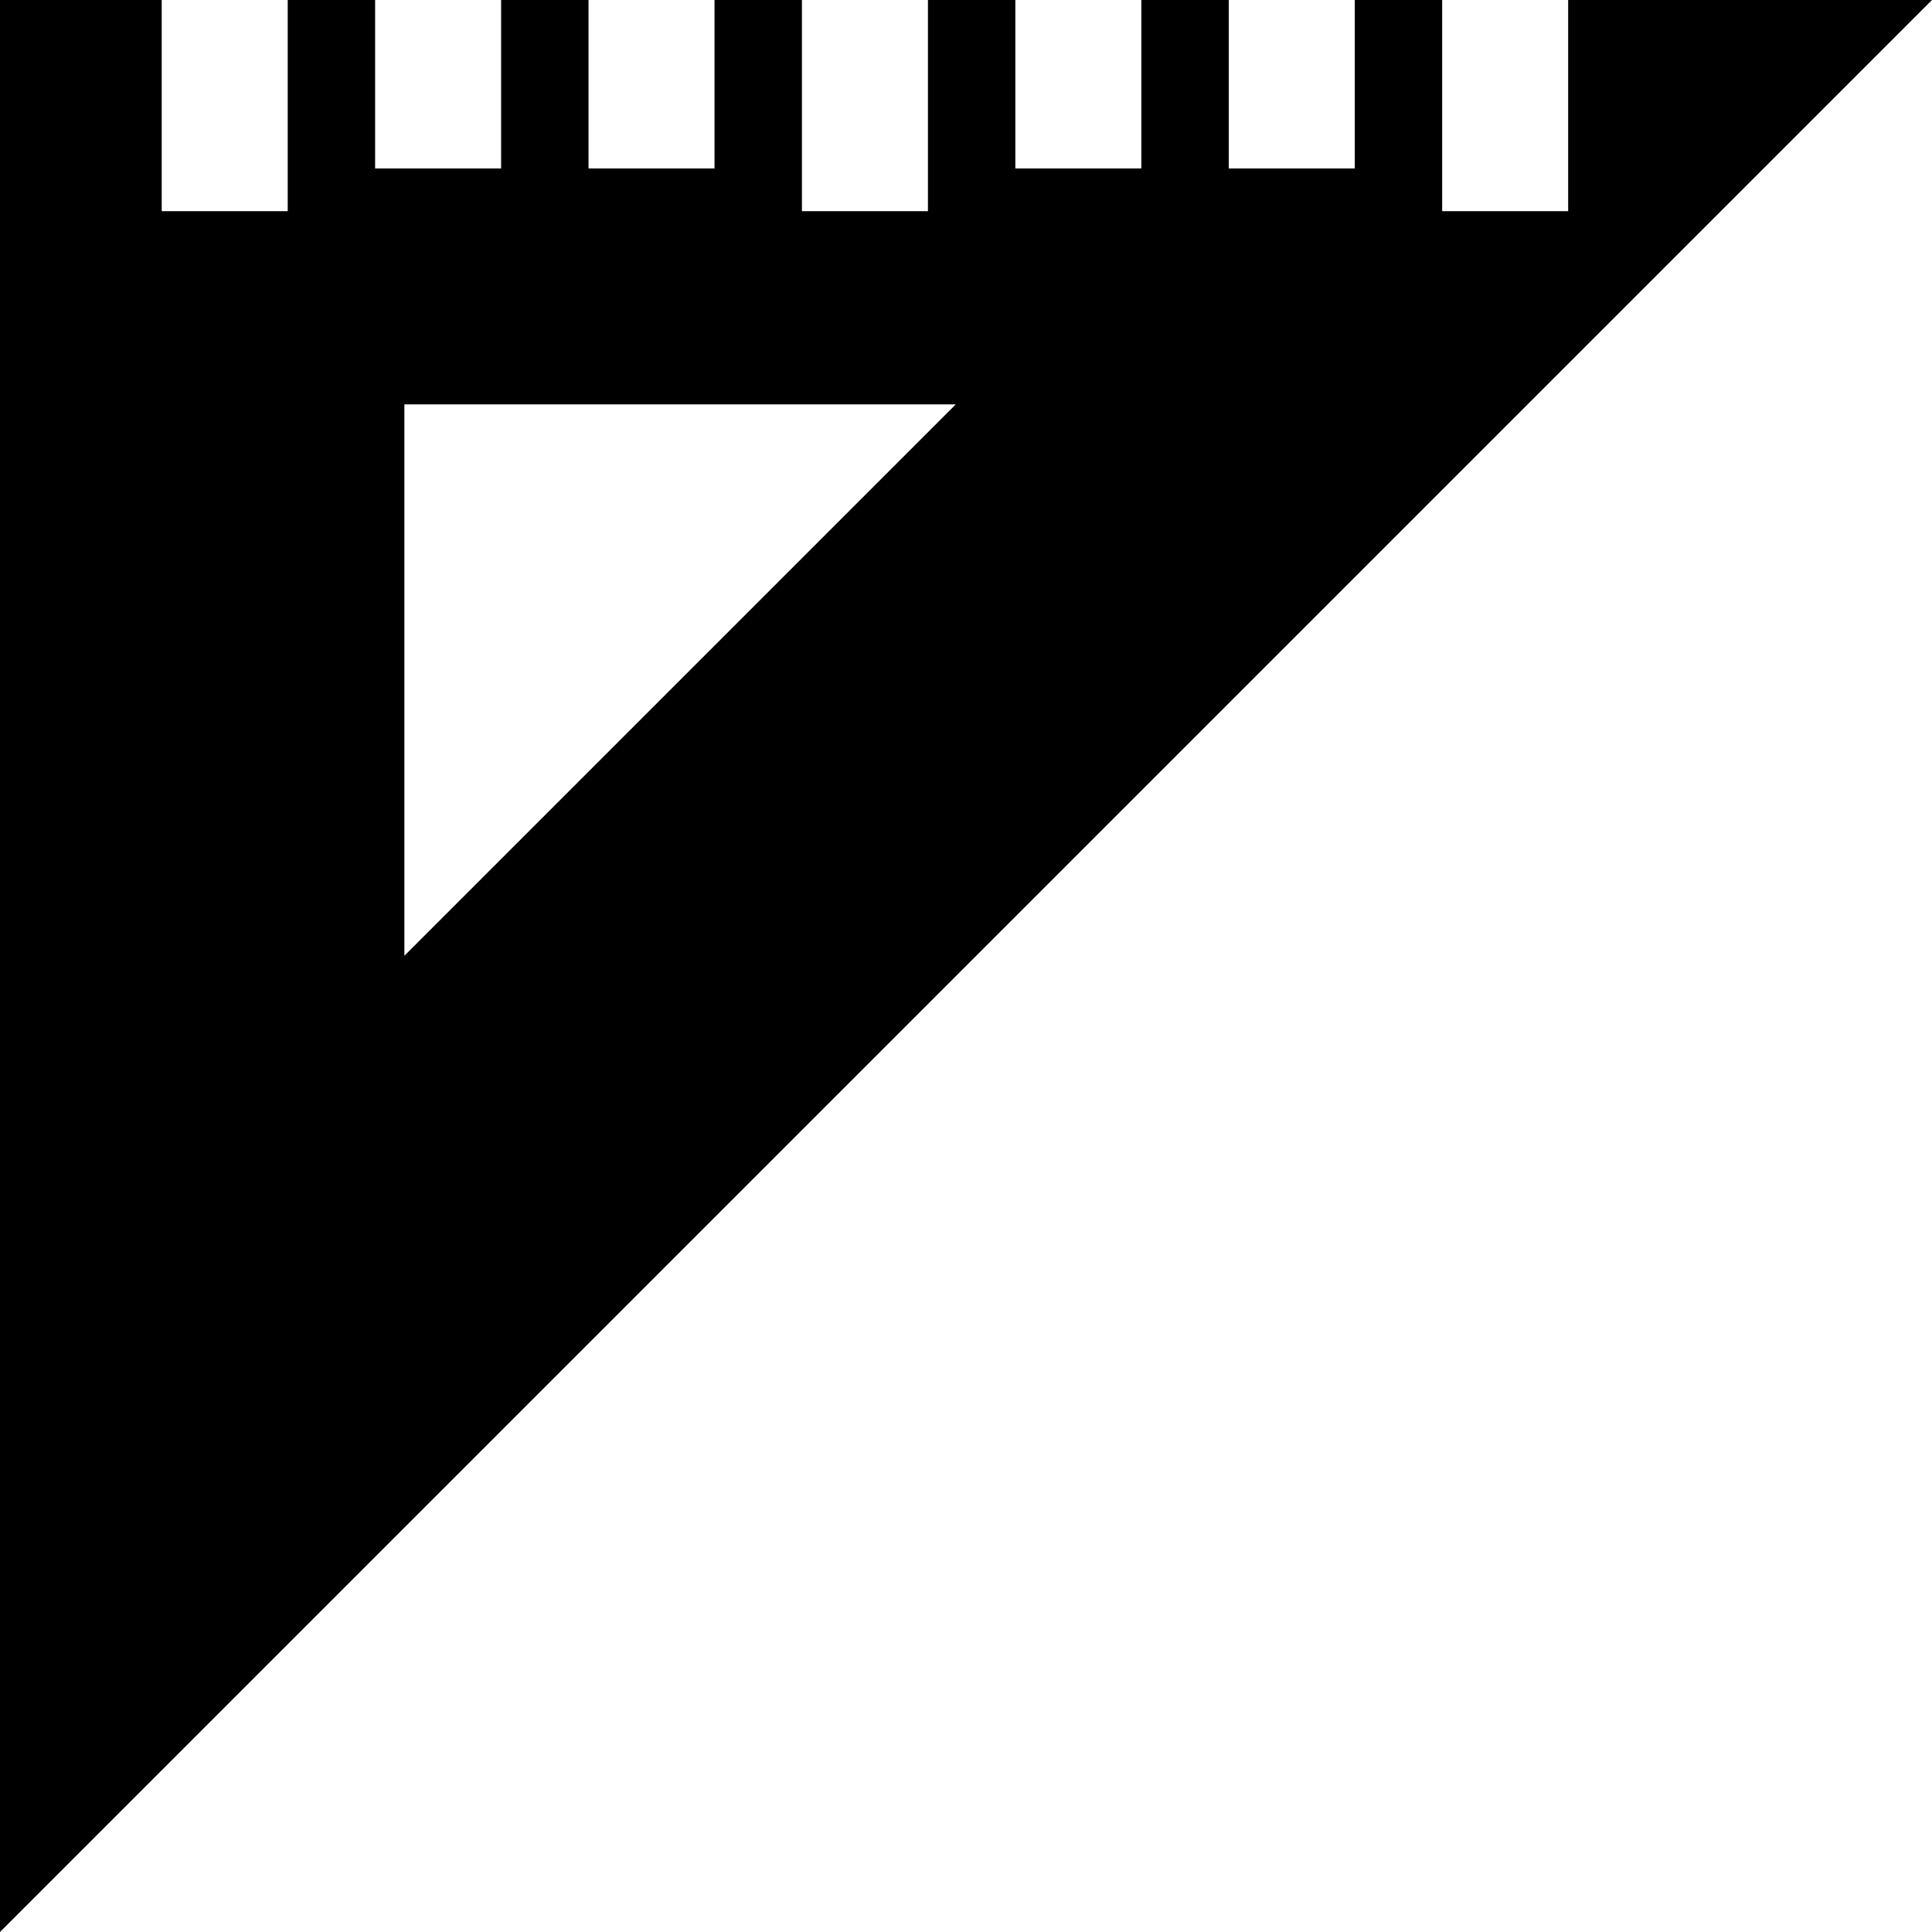 <?xml version="1.0" encoding="iso-8859-1"?>
<!-- Uploaded to: SVG Repo, www.svgrepo.com, Generator: SVG Repo Mixer Tools -->
<svg fill="#000000" height="800px" width="800px" version="1.1" id="Layer_1" xmlns="http://www.w3.org/2000/svg" xmlns:xlink="http://www.w3.org/1999/xlink" 
	 viewBox="0 0 512 512" xml:space="preserve">
<g>
	<g>
		<path d="M415.579,0v55.963h-33.391V0h-23.165v44.651h-33.391V0h-23.165v44.651h-33.391V0h-23.164v55.963h-33.391V0h-23.164v44.651
			h-33.391V0h-23.165v44.651H99.41V0H76.248v55.963H42.857V0H0v512L512,0H415.579z M107.163,253.286V107.163h146.124
			L107.163,253.286z"/>
	</g>
</g>
</svg>